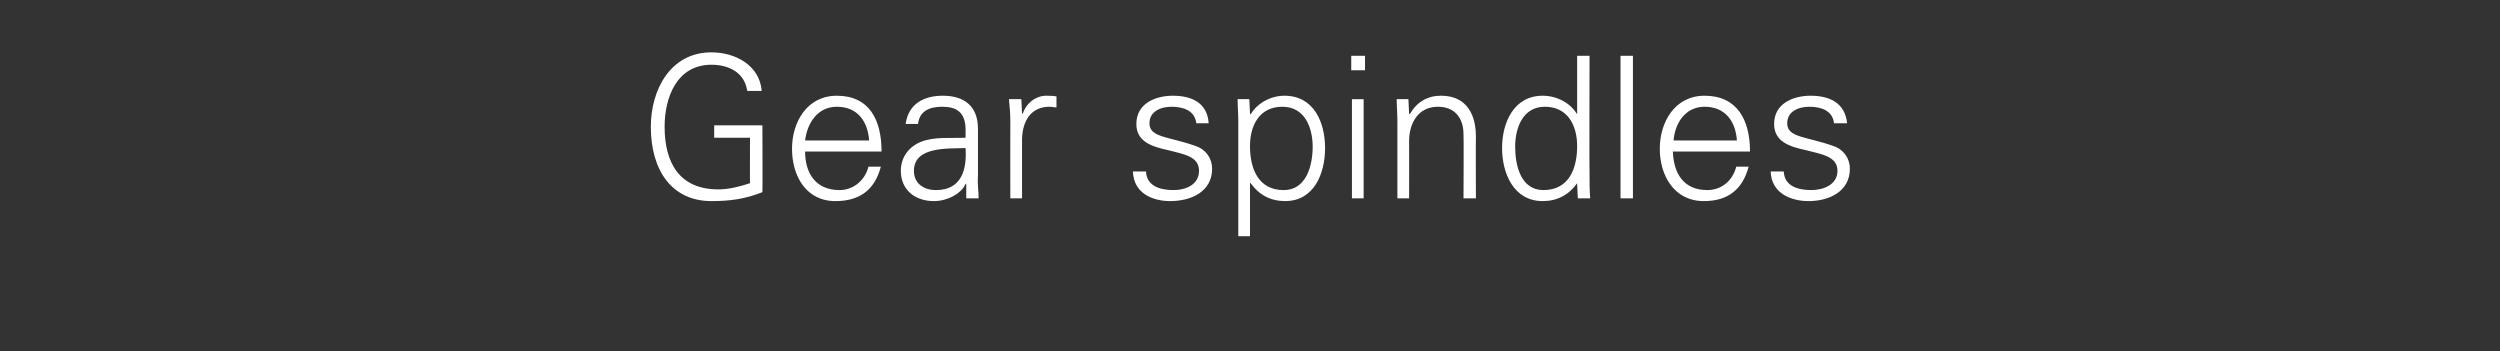 <?xml version="1.0" standalone="no"?><!DOCTYPE svg PUBLIC "-//W3C//DTD SVG 1.1//EN" "http://www.w3.org/Graphics/SVG/1.1/DTD/svg11.dtd"><svg xmlns="http://www.w3.org/2000/svg" version="1.1" width="363px" height="51px" viewBox="0 -8 363 51" style="top:-8px"><rect x="0" y="-8" width="363" height="51" fill="#333333" stroke="none"/><desc>Gear spindles</desc><defs/><g id="Polygon343454"><path d="m110.7 10.2c0 0 .04 9.74 0 9.7c-2.5 1-4.7 1.3-7.4 1.3c-5.7 0-8.8-4.4-8.8-10.8c0-5.3 2.8-10.8 8.8-10.8c3.5 0 7 1.9 7.3 5.6c0 0-2.1 0-2.1 0c-.4-2.7-2.7-3.8-5.2-3.8c-5 0-6.8 4.7-6.8 9c0 5.3 2.2 9.1 7.8 9.1c1.5 0 3.1-.4 4.6-.9c-.02.04 0-6.6 0-6.6l-5.2 0l0-1.8l7 0zm6.2 3.8c0 3.1 1.5 5.6 5 5.6c2 0 3.7-1.4 4.2-3.4c0 0 1.8 0 1.8 0c-.9 3.4-3.1 5-6.6 5c-4.3 0-6.3-3.7-6.3-7.6c0-3.9 2.2-7.7 6.5-7.7c4.8 0 6.5 3.6 6.5 8.1c0 0-11.1 0-11.1 0zm9.3-1.6c-.2-2.8-1.7-4.9-4.7-4.9c-2.8 0-4.3 2.4-4.6 4.9c0 0 9.3 0 9.3 0zm9.7 7.2c3.8 0 4.5-3.1 4.3-6.1c-2.4.1-7.5-.3-7.5 3.3c0 1.9 1.5 2.8 3.2 2.8zm4.3-9c-.1-2.3-1.3-3.1-3.4-3.1c-1.8 0-3.3.6-3.5 2.5c0 0-1.8 0-1.8 0c.4-2.9 2.6-4.1 5.4-4.1c3.1 0 5.1 1.5 5.1 4.8c0 0 0 6.9 0 6.9c-.1 1.1.1 2.2.1 3.2c.01 0-1.8 0-1.8 0l0-2.1l-.1 0c0 0-.07.17-.1.2c-.6 1.2-2.5 2.3-4.5 2.3c-2.7 0-4.8-1.6-4.8-4.4c0-2 1.2-3.5 2.9-4.2c2-.8 4.4-.5 6.5-.6c0 0 0-1.4 0-1.4zm8.2 10.2l-1.7 0c0 0-.02-11.18 0-11.2c0-1.1-.1-2.2-.2-3.2c.04-.02 1.8 0 1.8 0l.1 2.1c0 0 .06 0 .1 0c.5-1.5 1.8-2.5 3.2-2.6c.6 0 1.2 0 1.7.1c0 0 0 1.6 0 1.6c-.3 0-.7-.1-1-.1c-2.6 0-3.9 1.9-4 4.6c.01.02 0 8.7 0 8.7zm21.9-14.9c2.7 0 5 1 5.2 4c0 0-1.8 0-1.8 0c-.2-1.8-1.8-2.4-3.6-2.4c-1.6 0-3.2.7-3.2 2.4c0 2.1 2.8 1.9 6.7 3.3c1.5.5 2.4 1.8 2.4 3.3c0 3.3-3 4.7-6.1 4.7c-2.5 0-5.3-1.1-5.4-4.3c0 0 1.9 0 1.9 0c.1 2.1 2 2.7 4 2.7c1.8 0 3.7-.8 3.7-2.8c0-2.1-2.2-2.4-4.5-3c-2.3-.5-4.6-1.2-4.6-3.8c0-3 2.8-4.1 5.3-4.1zm16.1 13.7c3.3 0 4.2-3.6 4.2-6.3c0-2.7-1.1-5.8-4.4-5.8c-3.4 0-4.7 2.8-4.7 5.7c0 3.3 1.2 6.4 4.9 6.4zm-4.9 6.7l-1.7 0c0 0 0-16.68 0-16.7c0-1.1-.1-2.2-.1-3.2c-.04-.02 1.7 0 1.7 0l.1 2.1c0 0 .08.06.1.1c1-1.7 3-2.7 4.9-2.7c4.3 0 5.9 3.9 5.9 7.6c0 3.7-1.6 7.7-5.8 7.7c-2.1 0-3.8-.9-5-2.6c-.02-.04-.1 0-.1 0l0 7.7zm16.5-19.9l0 14.4l-1.7 0l0-14.4l1.7 0zm.2-4.2l-2 0l0-2.1l2 0l0 2.1zm6.4 18.6l-1.7 0c0 0 0-11.18 0-11.2c0-1.1-.1-2.2-.1-3.2c-.05-.02 1.7 0 1.7 0l.1 2.1c0 0 .08.06.1.1c1-1.8 2.6-2.7 4.5-2.7c4.7 0 5.1 4.2 5.1 5.9c-.03-.02 0 9 0 9l-1.8 0c0 0 .05-9.31 0-9.3c0-2.5-1.4-4-3.7-4c-2.9 0-4.2 2.4-4.2 5c.02 0 0 8.3 0 8.3zm19.7-13.3c-3.2 0-4.3 3.1-4.3 5.8c0 2.7.8 6.3 4.1 6.3c3.7 0 4.9-3.1 4.9-6.4c0-2.9-1.3-5.7-4.7-5.7zm4.7 11.2c0 0-.02-.14 0-.1c-1.2 1.7-2.9 2.6-5 2.6c-4.2 0-5.9-4-5.9-7.7c0-3.7 1.7-7.6 5.9-7.6c2 0 4 1 5 2.7c-.02-.04 0-.1 0-.1l0-8.4l1.8 0c0 0-.04 17.45 0 17.5c0 1.1 0 2.2.1 3.2c.01 0-1.8 0-1.8 0l-.1-2.1zm8.1 2.1l-1.8 0l0-20.7l1.8 0l0 20.7zm5.8-6.8c.1 3.1 1.5 5.6 5 5.6c2.1 0 3.7-1.4 4.2-3.4c0 0 1.8 0 1.8 0c-.9 3.4-3.1 5-6.5 5c-4.3 0-6.4-3.7-6.4-7.6c0-3.9 2.2-7.7 6.5-7.7c4.8 0 6.6 3.6 6.6 8.1c0 0-11.2 0-11.2 0zm9.3-1.6c-.2-2.8-1.7-4.9-4.7-4.9c-2.8 0-4.3 2.4-4.5 4.9c0 0 9.2 0 9.2 0zm10.7-6.5c2.7 0 5 1 5.3 4c0 0-1.9 0-1.9 0c-.2-1.8-1.8-2.4-3.6-2.4c-1.6 0-3.2.7-3.2 2.4c0 2.1 2.8 1.9 6.7 3.3c1.5.5 2.4 1.8 2.4 3.3c0 3.3-3 4.7-6 4.7c-2.5 0-5.4-1.1-5.5-4.3c0 0 1.9 0 1.9 0c.1 2.1 2 2.7 4 2.7c1.8 0 3.8-.8 3.8-2.8c0-2.1-2.3-2.4-4.6-3c-2.3-.5-4.6-1.2-4.6-3.8c0-3 2.8-4.1 5.3-4.1z" stroke="none" fill="#ffffff"/></g></svg>